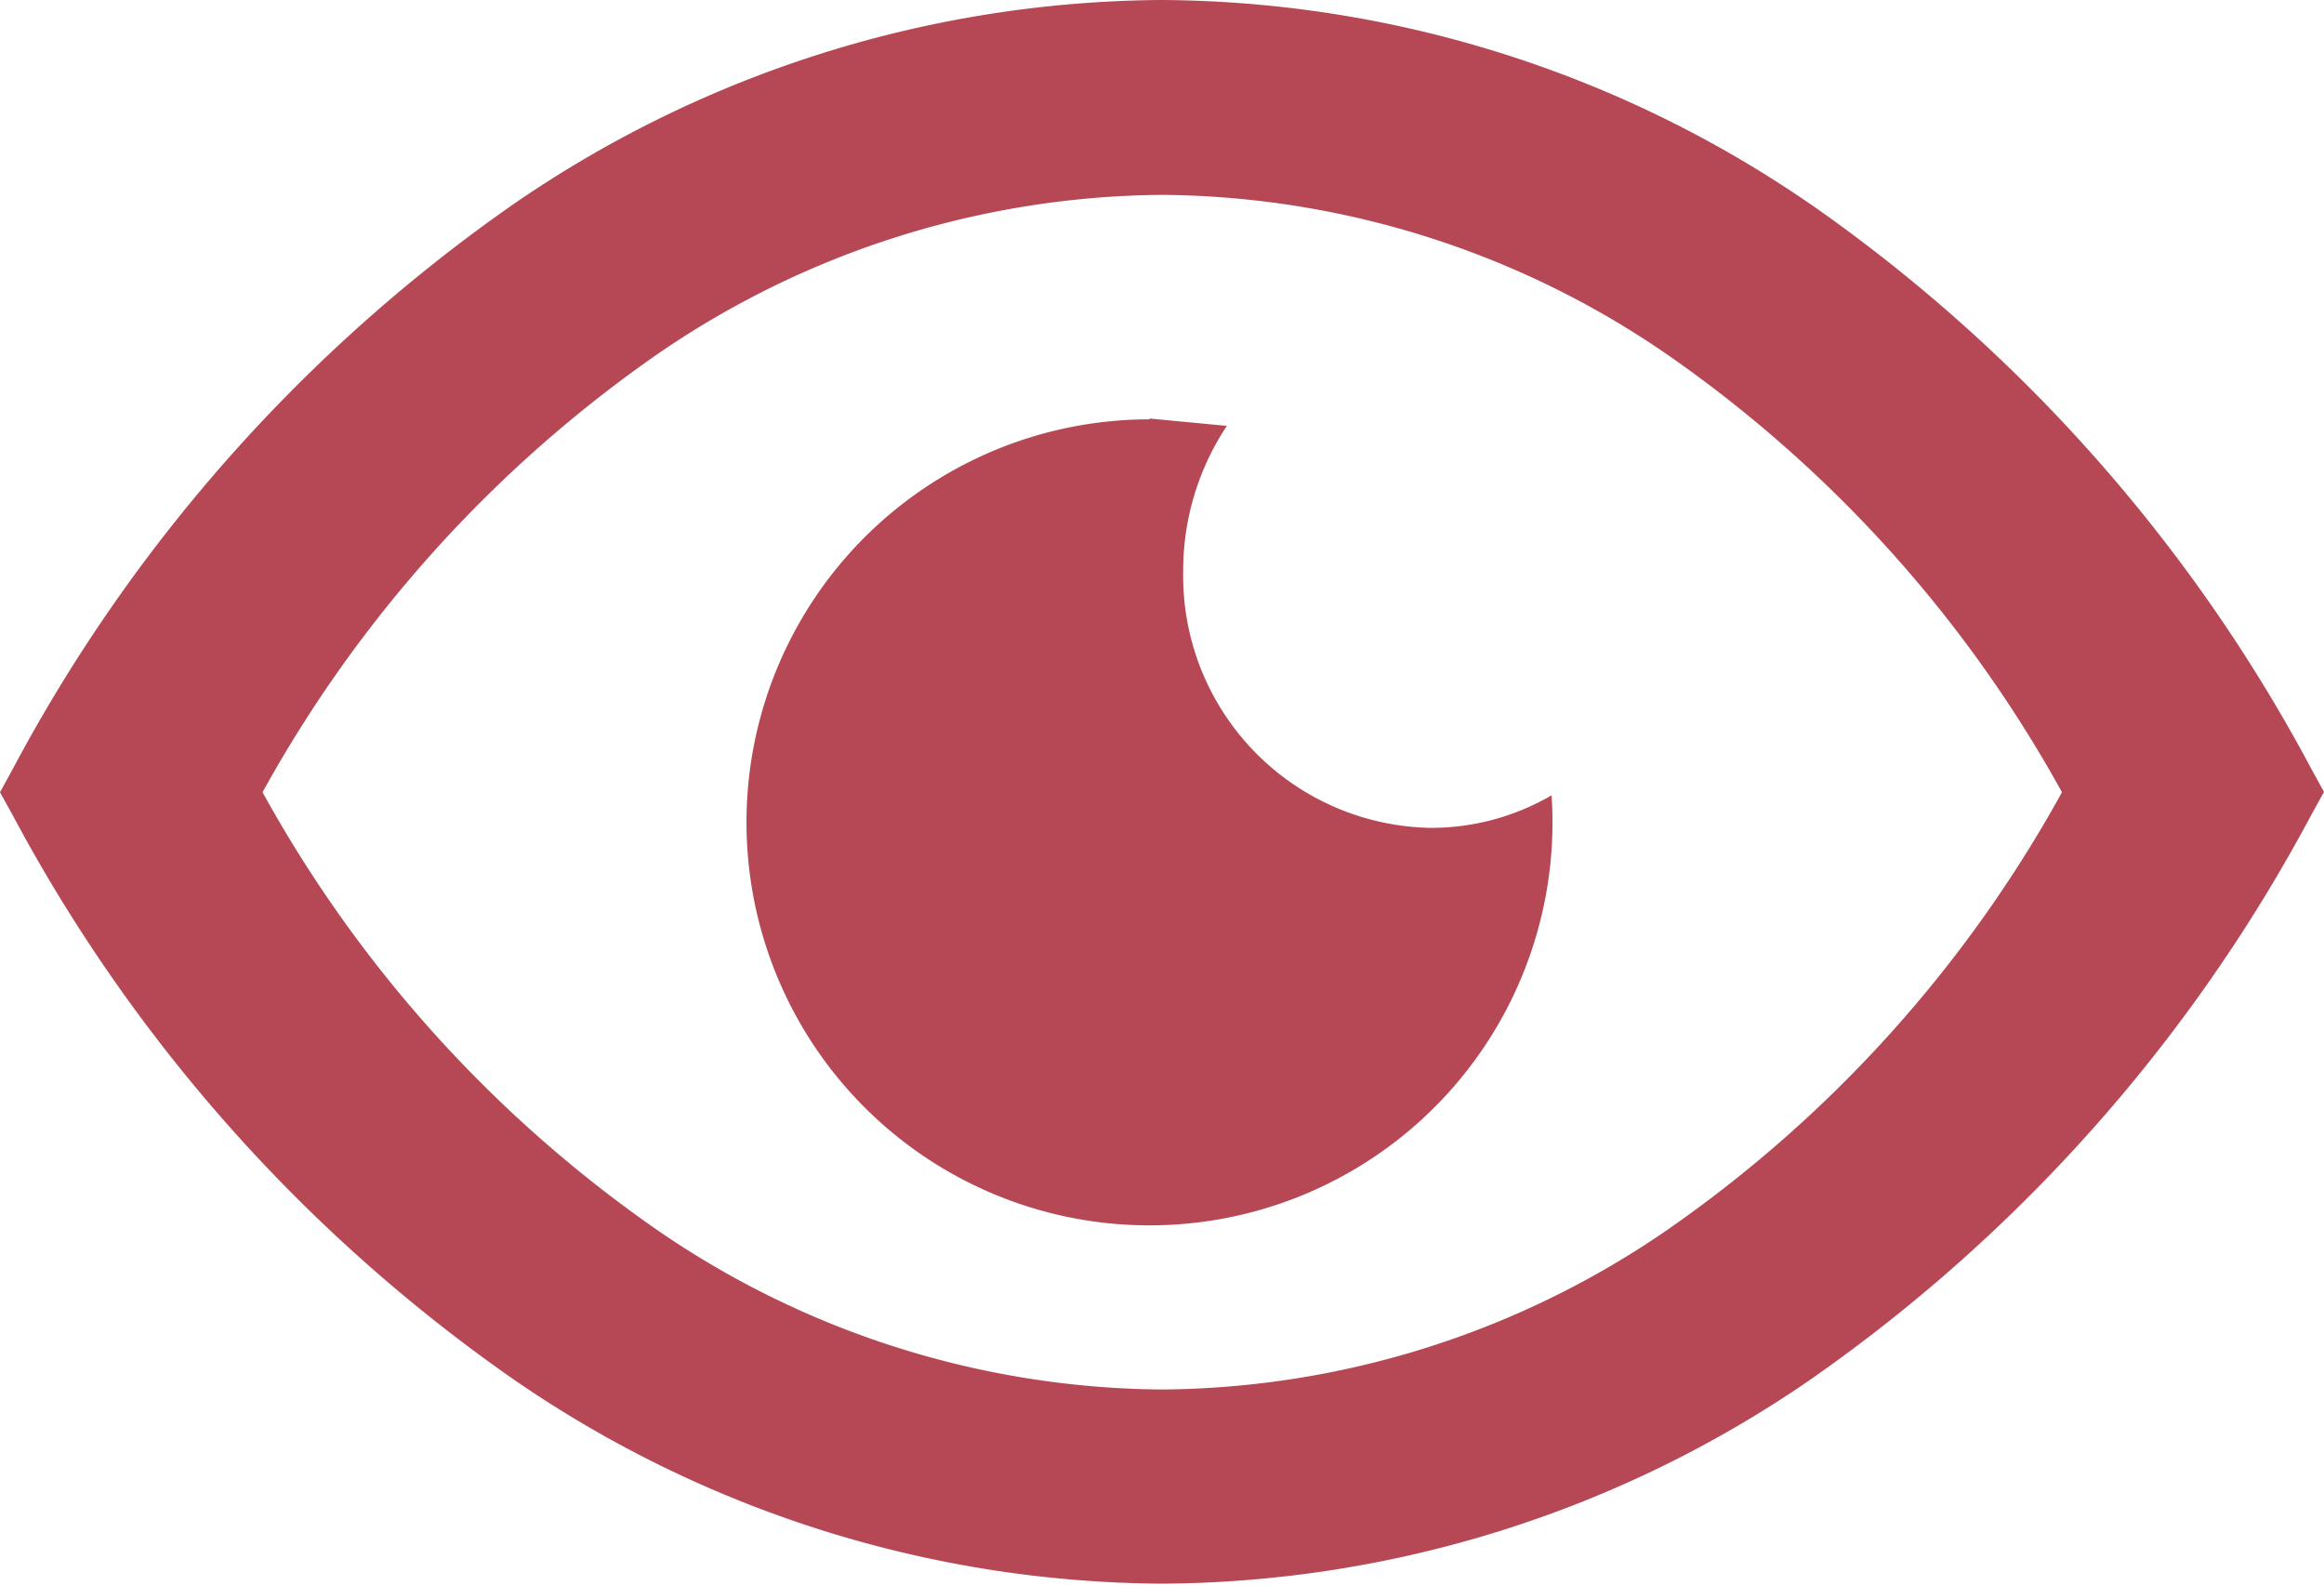 <svg id="eye-ico-red" xmlns="http://www.w3.org/2000/svg" width="22.767" height="15.523" viewBox="0 0 22.767 15.523">
  <path id="Path_26" data-name="Path 26" d="M17.737,2a15.786,15.786,0,0,1,4.906,5.532l.124.226-.124.224a15.8,15.8,0,0,1-4.906,5.532,11.3,11.3,0,0,1-6.353,2,11.3,11.3,0,0,1-6.351-2A15.8,15.8,0,0,1,.124,7.985L0,7.761l.124-.226A15.786,15.786,0,0,1,5.03,2a11.31,11.31,0,0,1,6.353-2,11.315,11.315,0,0,1,6.353,2Zm-6.474,2.1.756.072A2.559,2.559,0,0,0,11.591,5.6,2.468,2.468,0,0,0,14.018,8.11,2.344,2.344,0,0,0,15.2,7.791c.006.087.009.174.009.263a3.948,3.948,0,1,1-3.948-3.946ZM20.2,7.761A12.67,12.67,0,0,0,16.343,3.48a8.829,8.829,0,0,0-4.96-1.571A8.828,8.828,0,0,0,6.425,3.48,12.694,12.694,0,0,0,2.572,7.761a12.651,12.651,0,0,0,3.854,4.28,8.828,8.828,0,0,0,4.958,1.571,8.833,8.833,0,0,0,4.96-1.571A12.646,12.646,0,0,0,20.2,7.761Z" fill="#b64855"/>
</svg>

